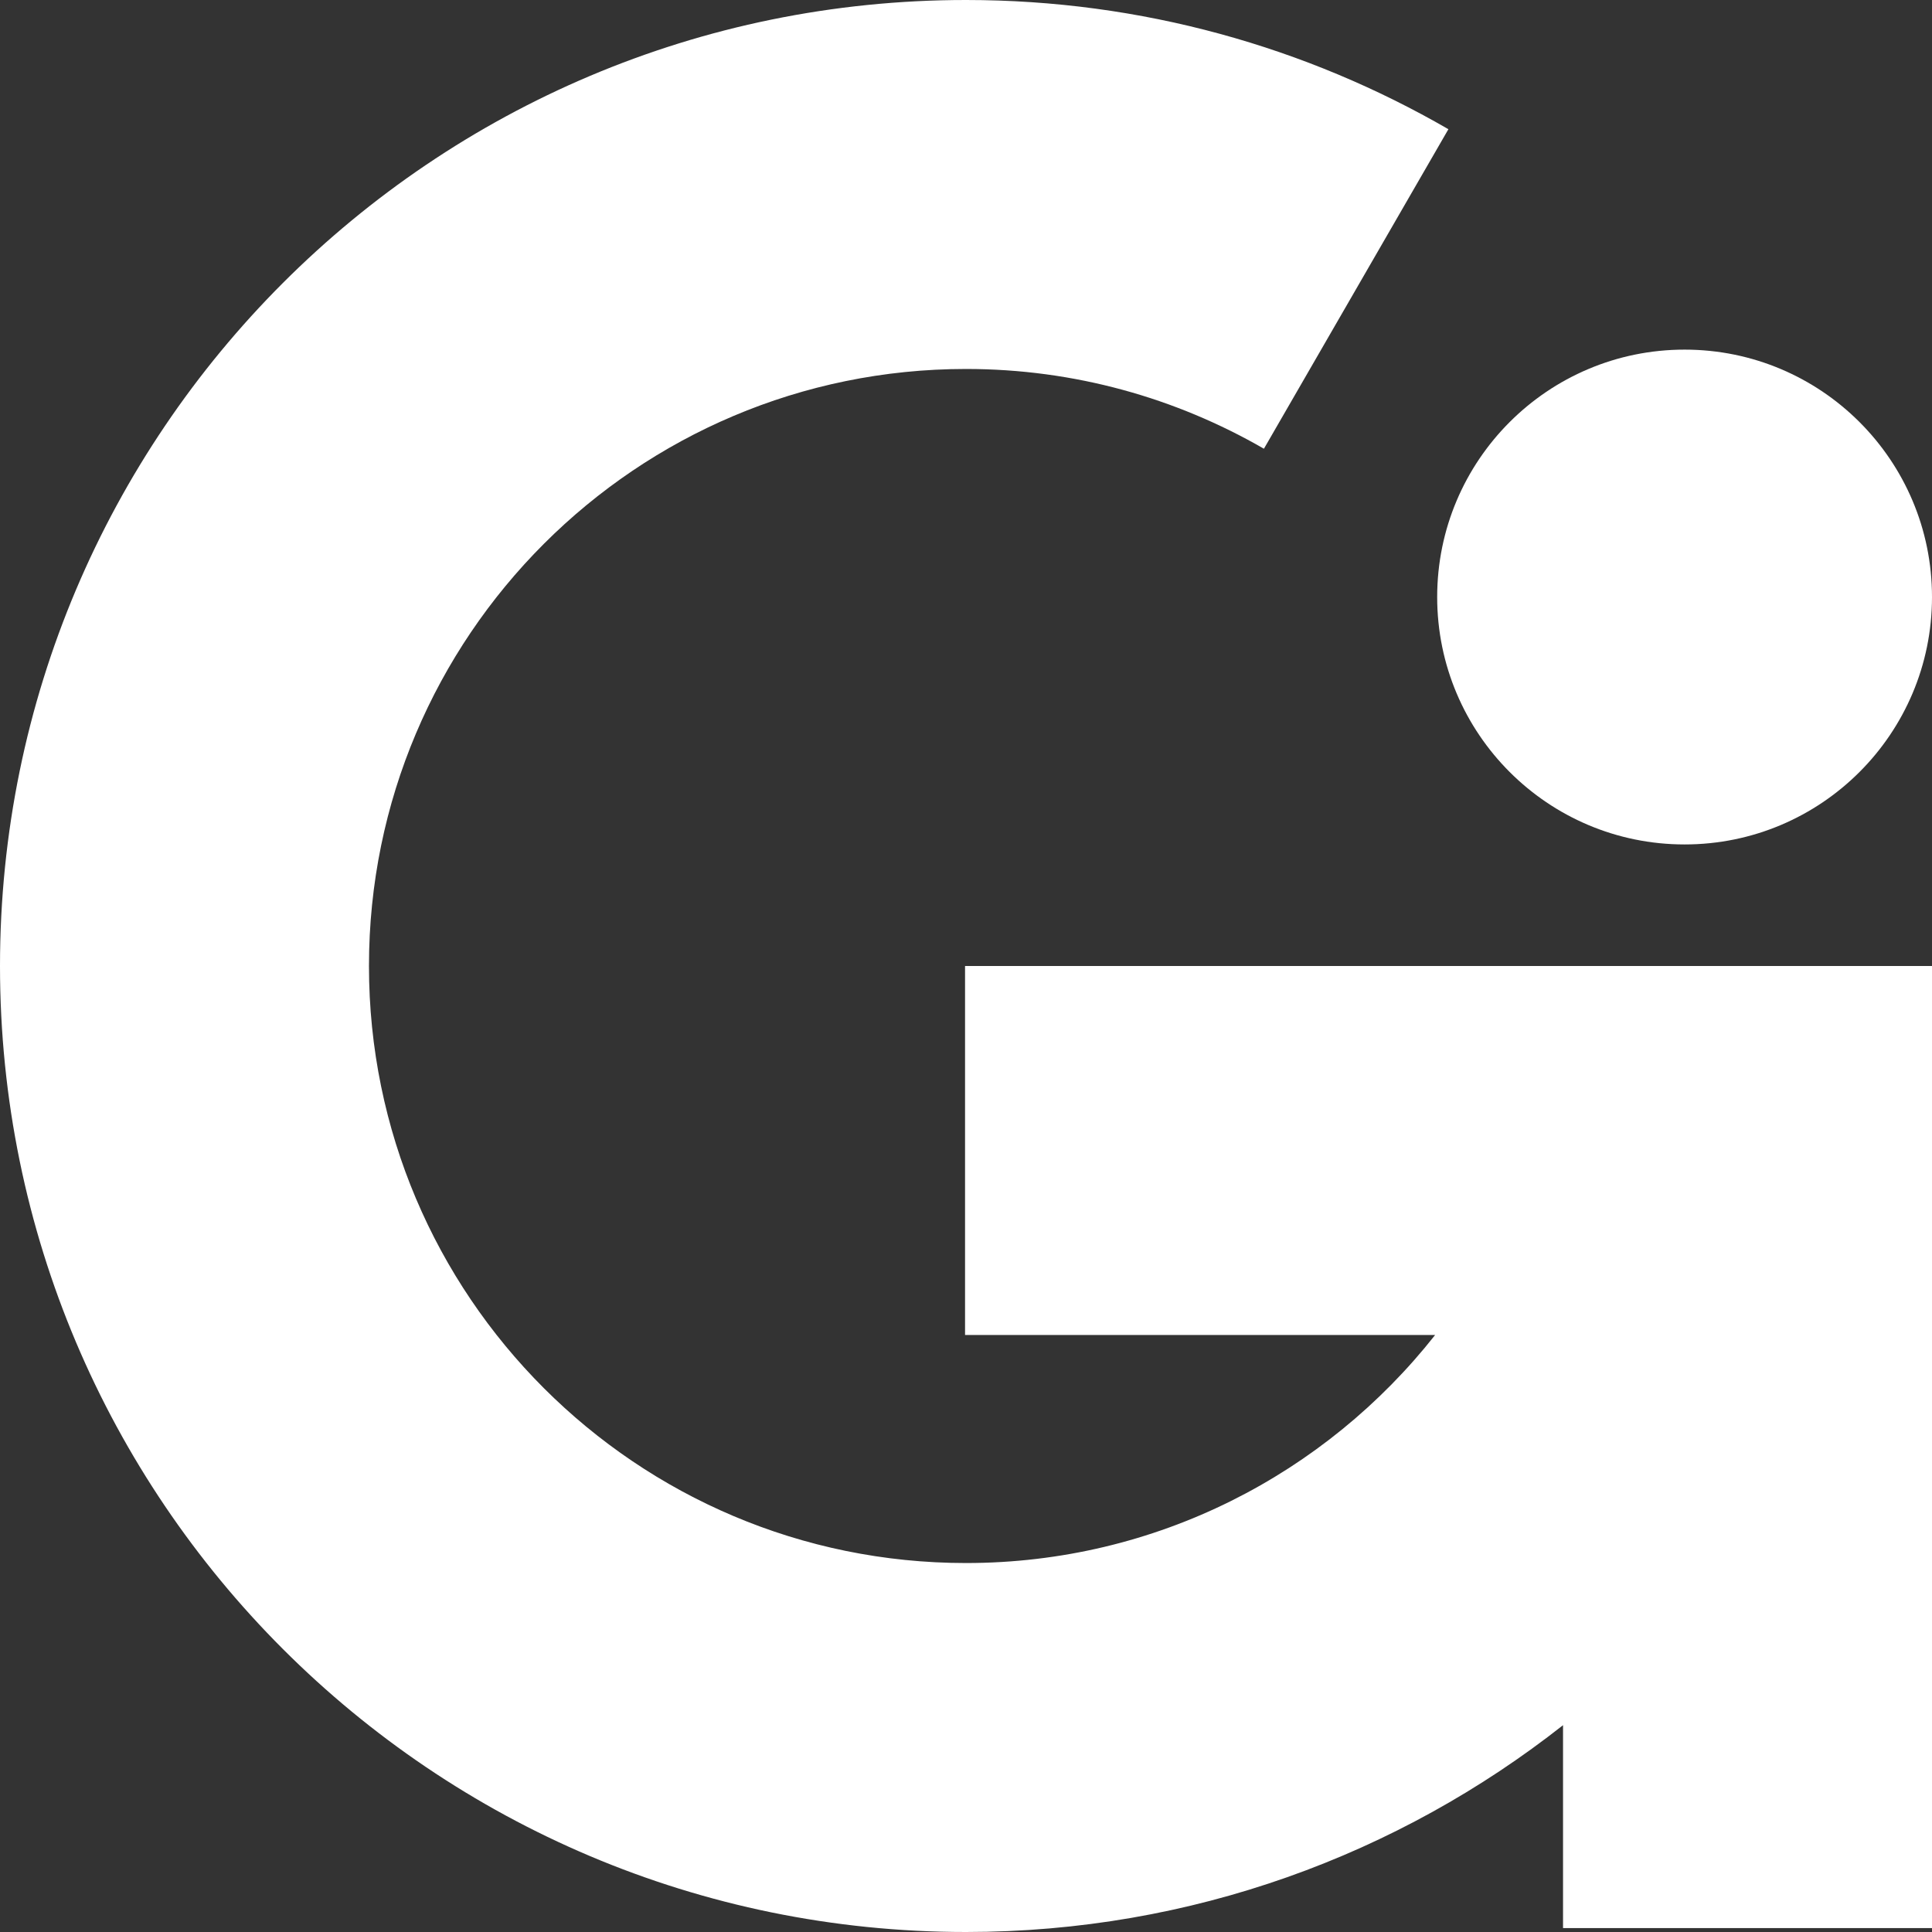 <?xml version="1.0" encoding="UTF-8"?><svg id="b" xmlns="http://www.w3.org/2000/svg" viewBox="0 0 161.8 161.8"><rect x="0" y="0" width="161.8" height="161.8" fill="#333333" stroke="none"/><g id="c"><path d="M80.82,80.9v30.9h39.37c-9.16,11.62-23.35,19.1-39.29,19.1-27.61,0-50-22.39-50-50s22.39-50,50-50c9.09,0,17.6,2.44,24.95,6.68l15.45-26.76C109.41,3.95,95.62,0,80.9,0,36.22,0,0,36.22,0,80.9s36.22,80.9,80.9,80.9c18.88,0,36.23-6.48,50-17.32v16.99h30.9v-80.57h0s-30.9,0-30.9,0h-50.08Z" style="fill:#fff; stroke-width:0px;"/><circle cx="141.08" cy="50" r="20.72" style="fill:#fff; stroke-width:0px;"/></g></svg>
